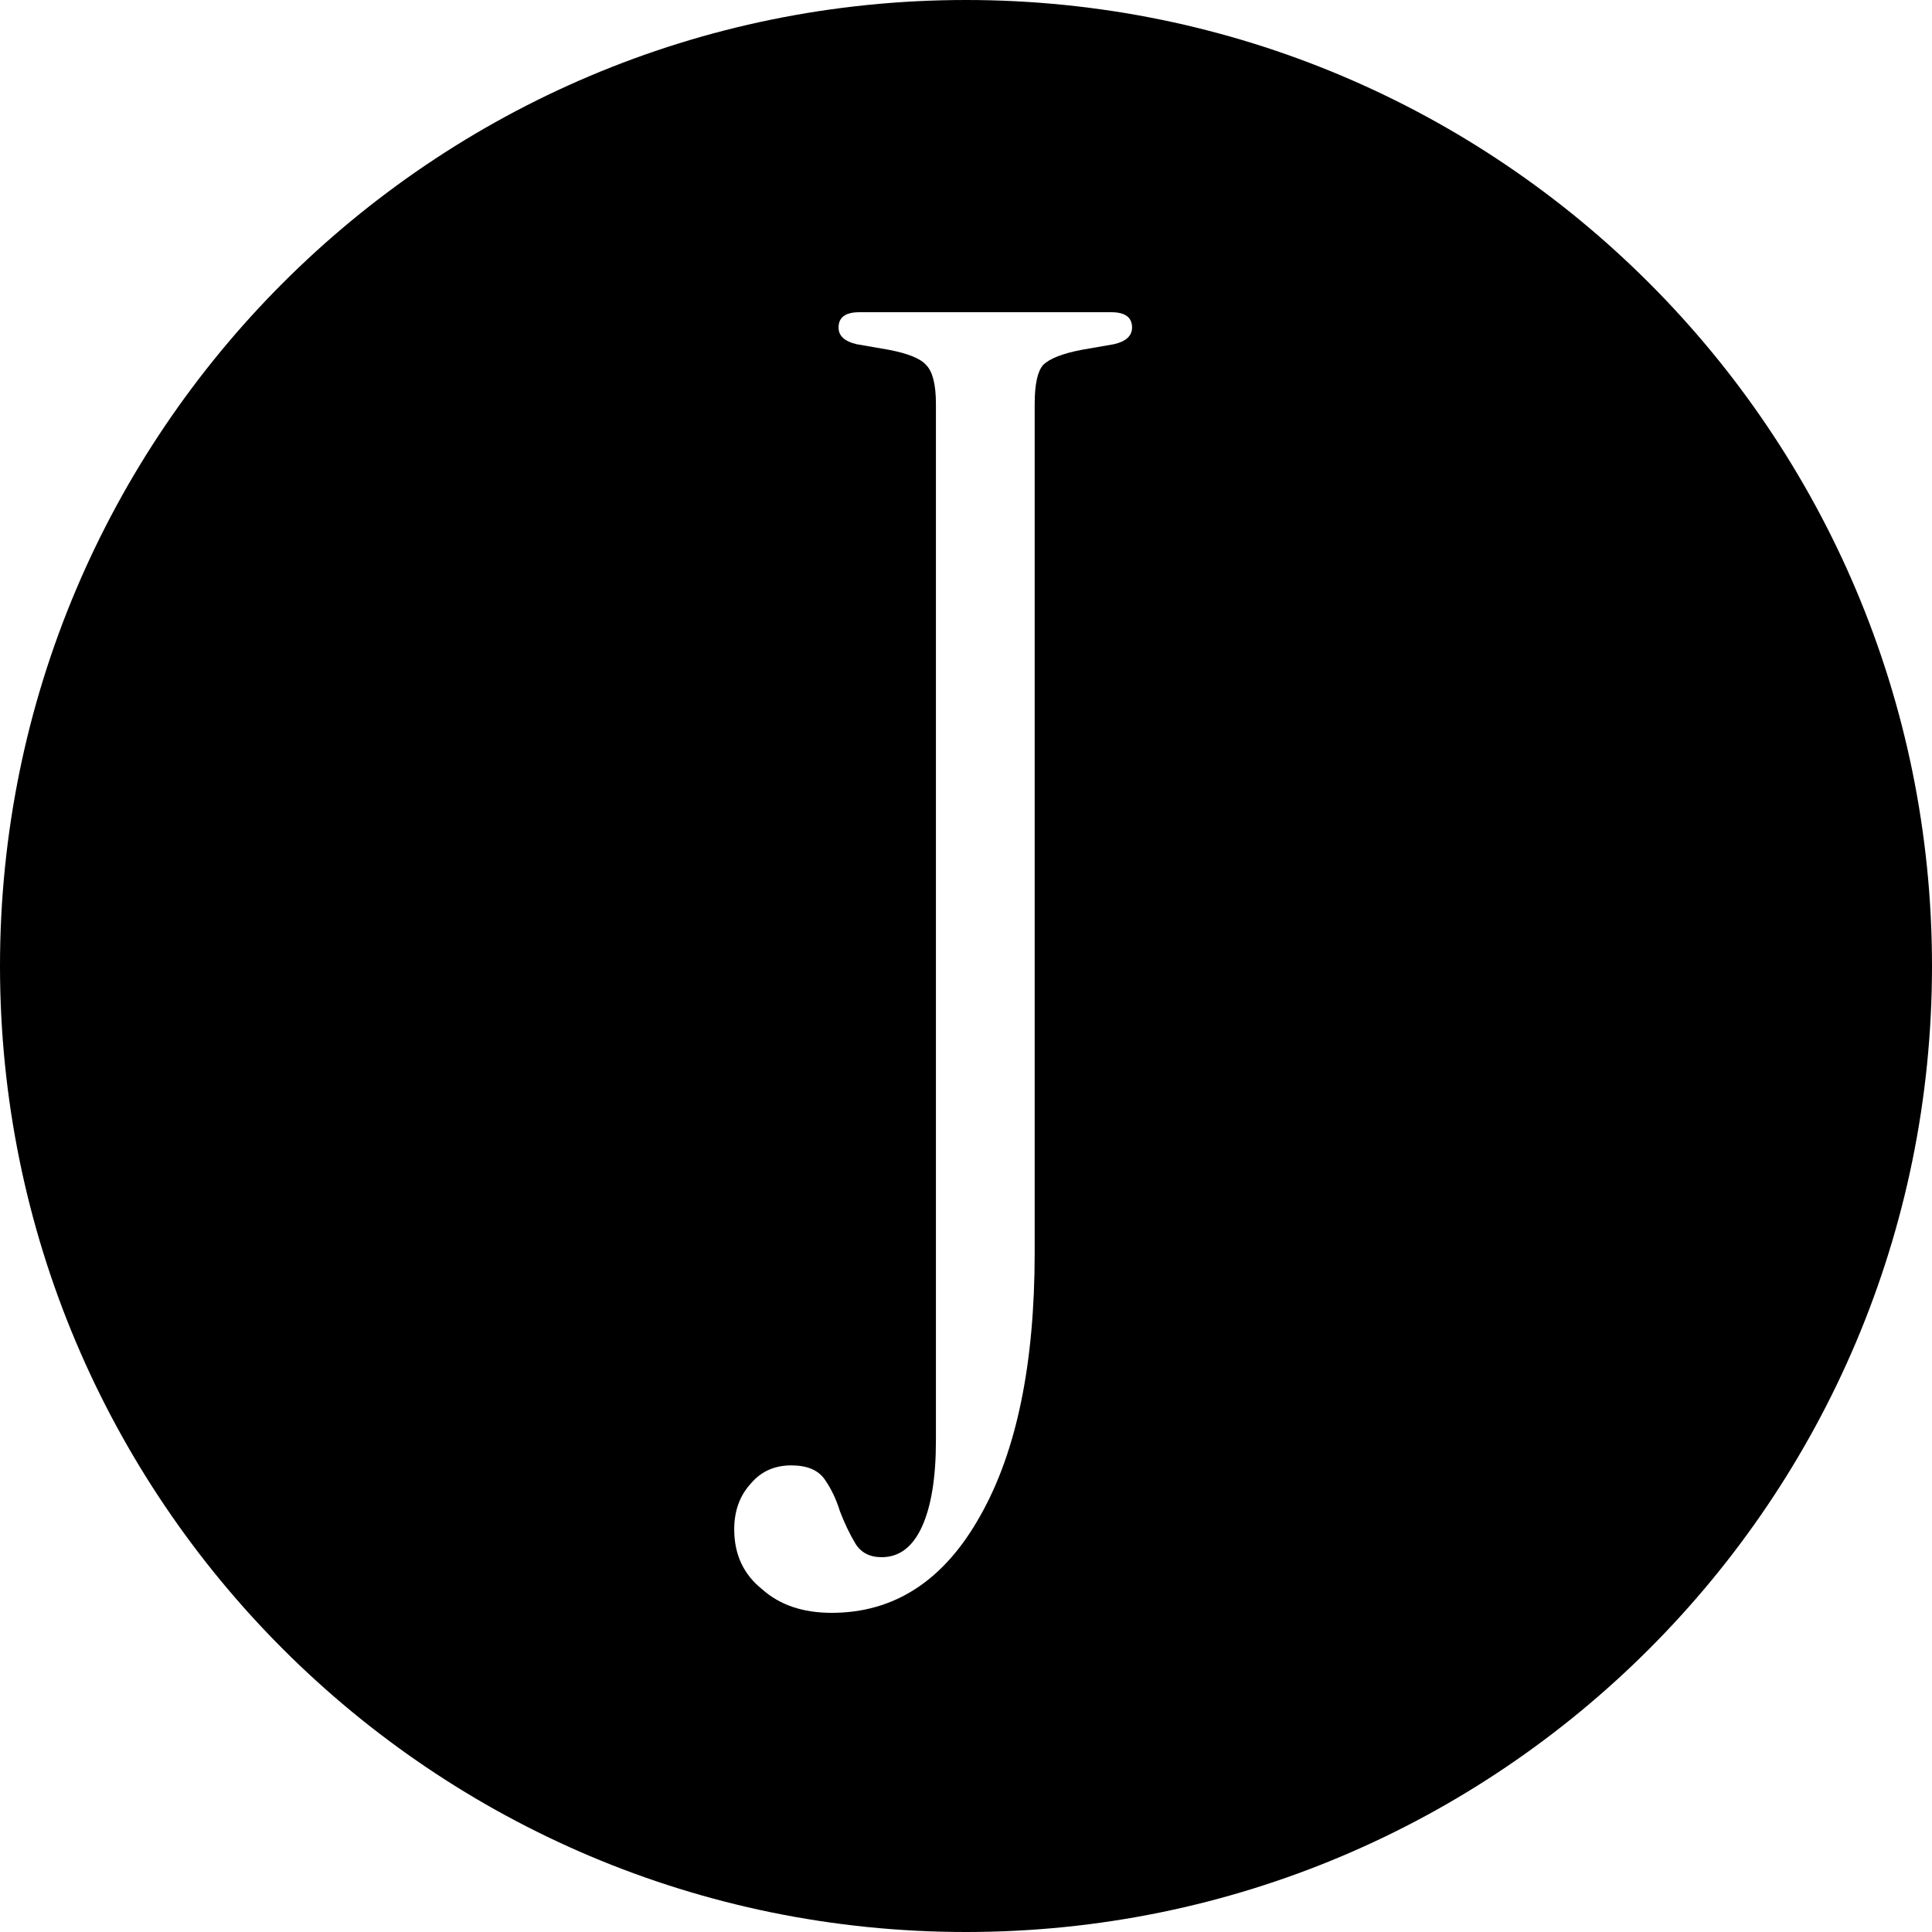 <svg width="512" height="512" viewBox="0 0 512 512" xmlns="http://www.w3.org/2000/svg">
<path d="M256 0C397.385 0 512 114.615 512 256C512 397.385 397.385 512 256 512C114.615 512 0 397.385 0 256C0 114.615 114.615 0 256 0ZM227.754 82.739C224.068 82.739 222.224 84.091 222.224 86.794C222.224 89.006 223.822 90.481 227.017 91.218L235.495 92.692C240.656 93.675 243.974 95.027 245.448 96.747C247.169 98.467 248.029 101.908 248.029 107.069V381.706C248.029 391.536 246.8 399.155 244.343 404.562C241.885 409.968 238.322 412.672 233.652 412.672C230.457 412.672 228.122 411.443 226.647 408.985C225.173 406.528 223.822 403.702 222.593 400.507C221.61 397.312 220.258 394.486 218.538 392.028C216.818 389.571 213.868 388.342 209.69 388.342C205.267 388.342 201.703 389.939 199 393.134C196.051 396.329 194.576 400.384 194.576 405.299C194.576 411.934 197.034 417.218 201.949 421.15C206.619 425.328 212.762 427.418 220.381 427.418C237.092 427.418 250.241 418.816 259.825 401.613C269.41 384.656 274.202 361.431 274.202 331.939V107.069C274.202 101.908 274.94 98.467 276.414 96.747C278.134 95.027 281.576 93.675 286.736 92.692L295.215 91.218C298.41 90.481 300.007 89.006 300.007 86.794C300.007 84.091 298.164 82.739 294.478 82.739H227.754Z" fill="currentColor"/>
</svg>
